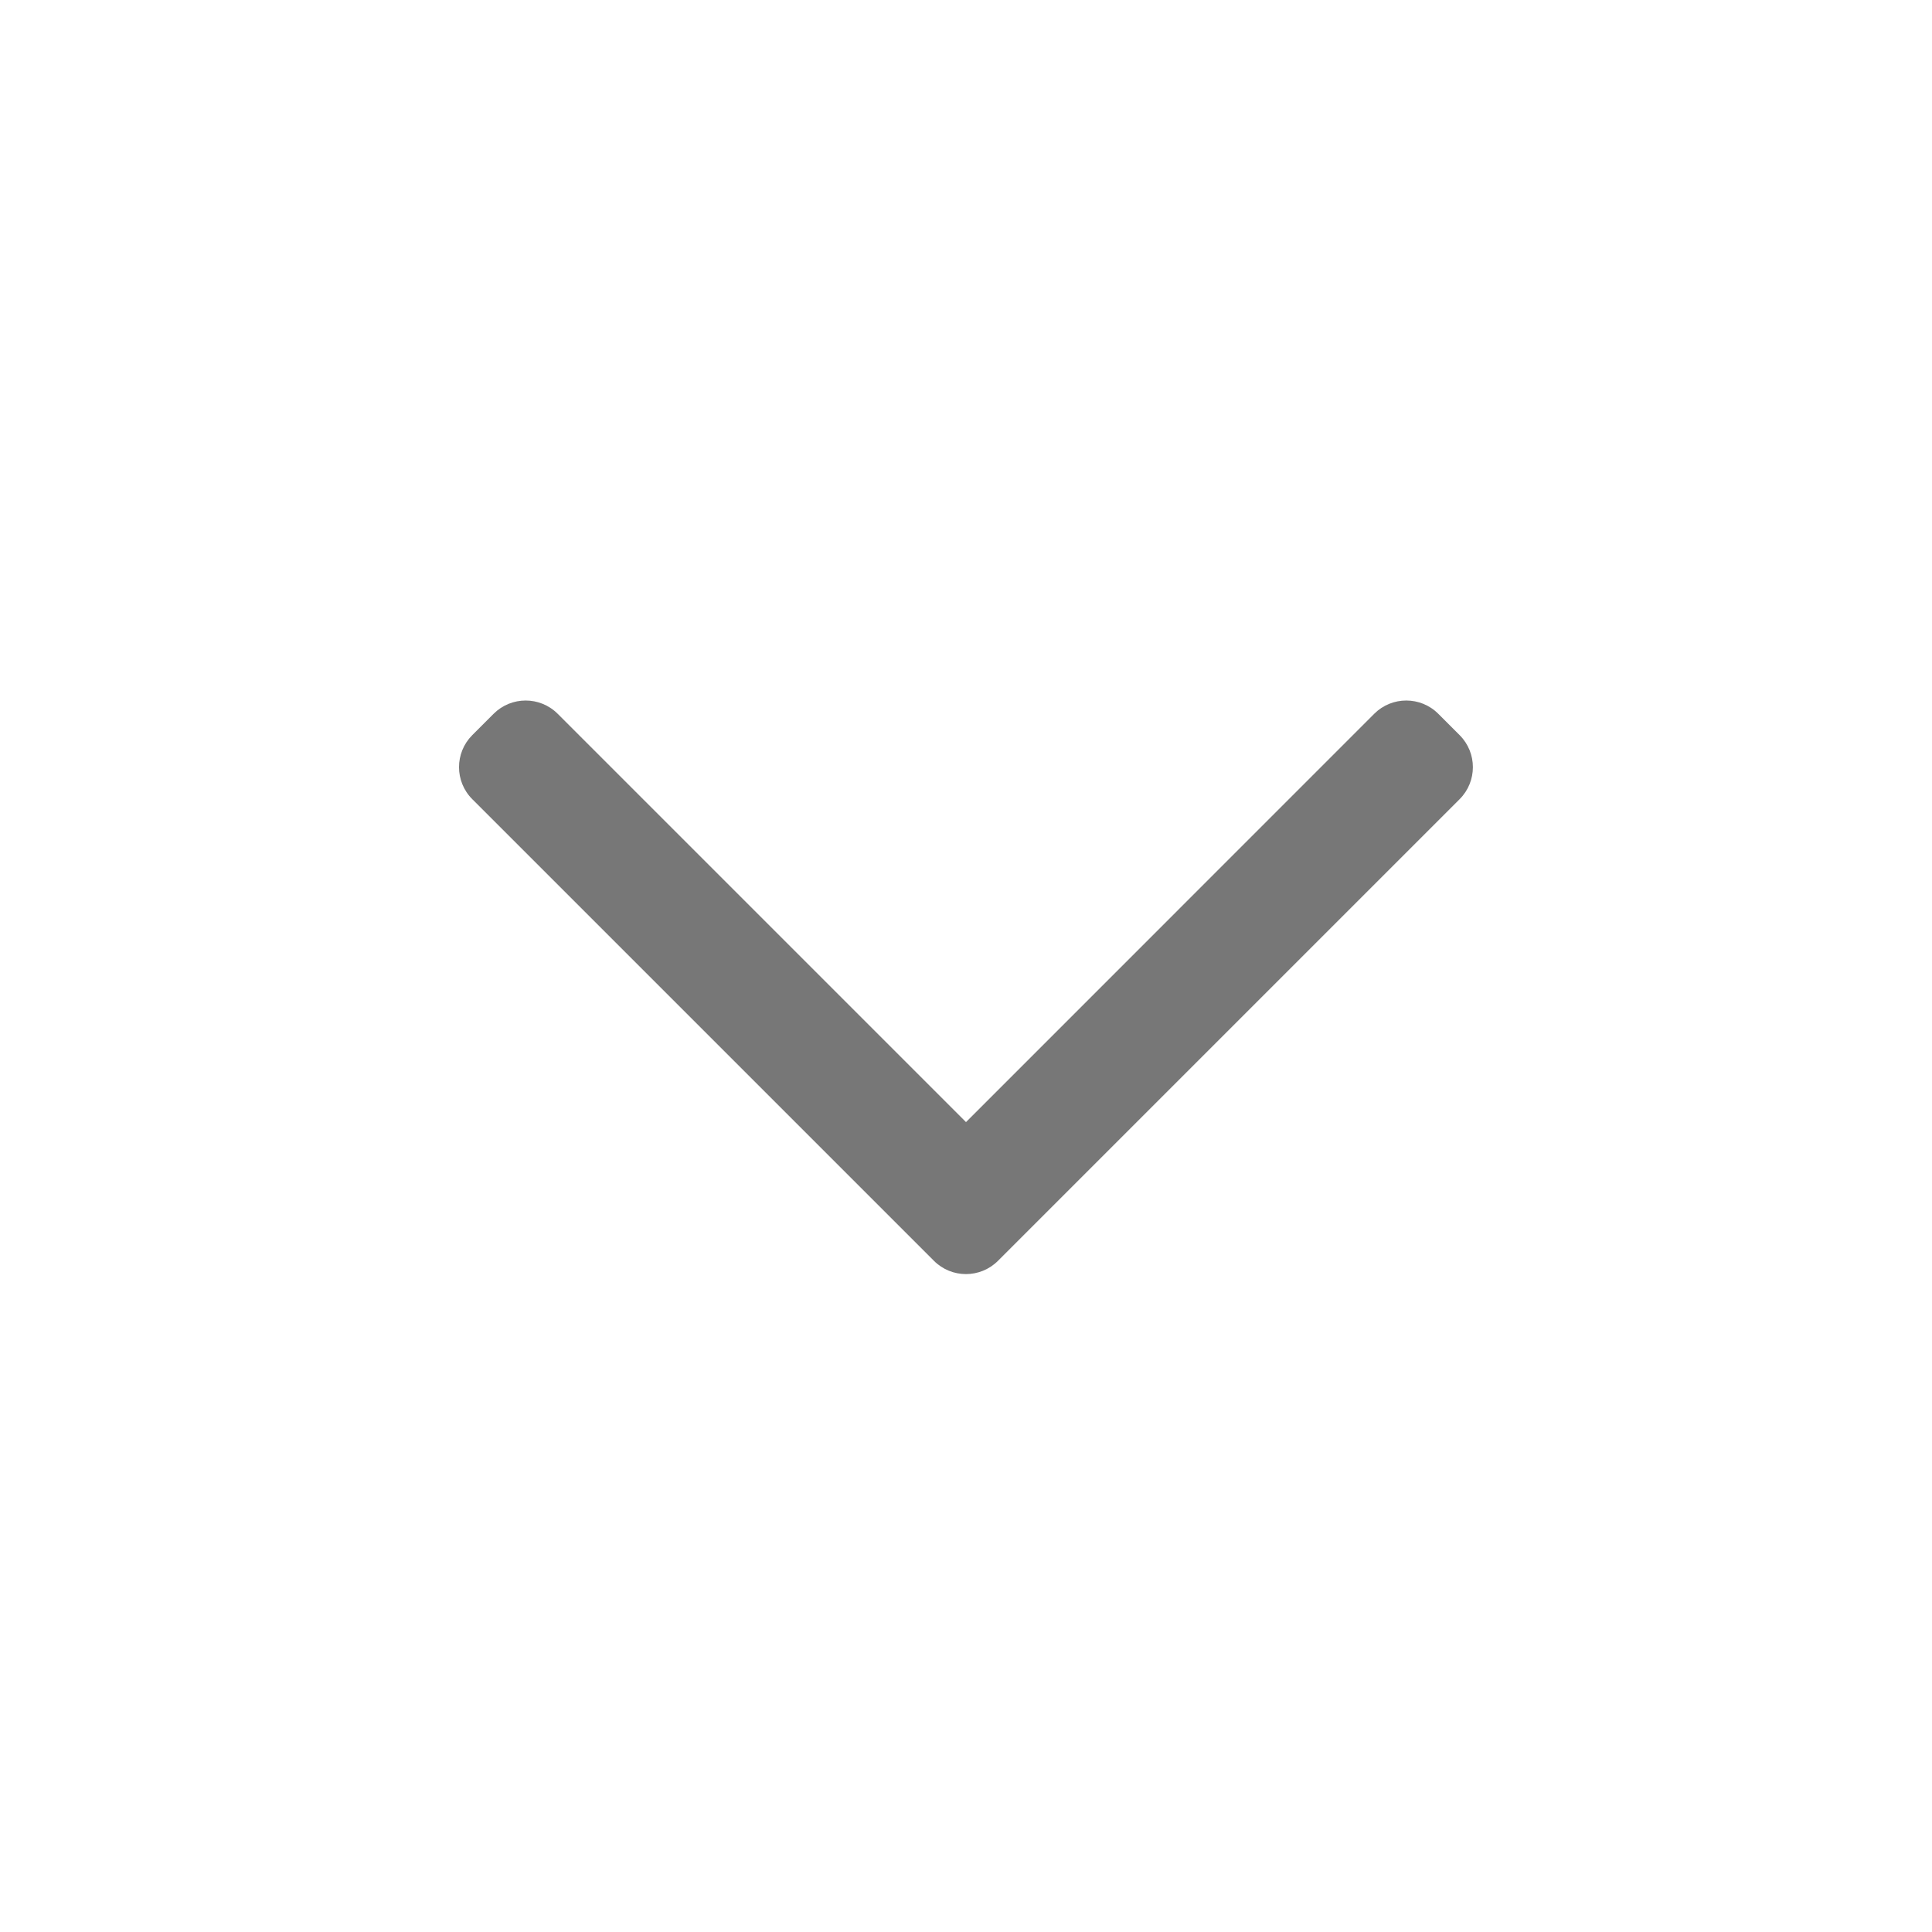 <svg xmlns="http://www.w3.org/2000/svg" width="20" height="20" viewBox="0 0 20 20" fill="none">
  <path fill-rule="evenodd" clip-rule="evenodd" d="M10.331 13.052C10.148 13.235 9.851 13.235 9.668 13.052L4.889 8.273C4.706 8.09 4.706 7.793 4.889 7.61L5.11 7.389C5.293 7.206 5.59 7.206 5.773 7.389L10 11.616L14.226 7.389C14.409 7.206 14.706 7.206 14.889 7.389L15.11 7.61C15.293 7.793 15.293 8.09 15.11 8.273L10.331 13.052Z" fill="#777777"/>
</svg>